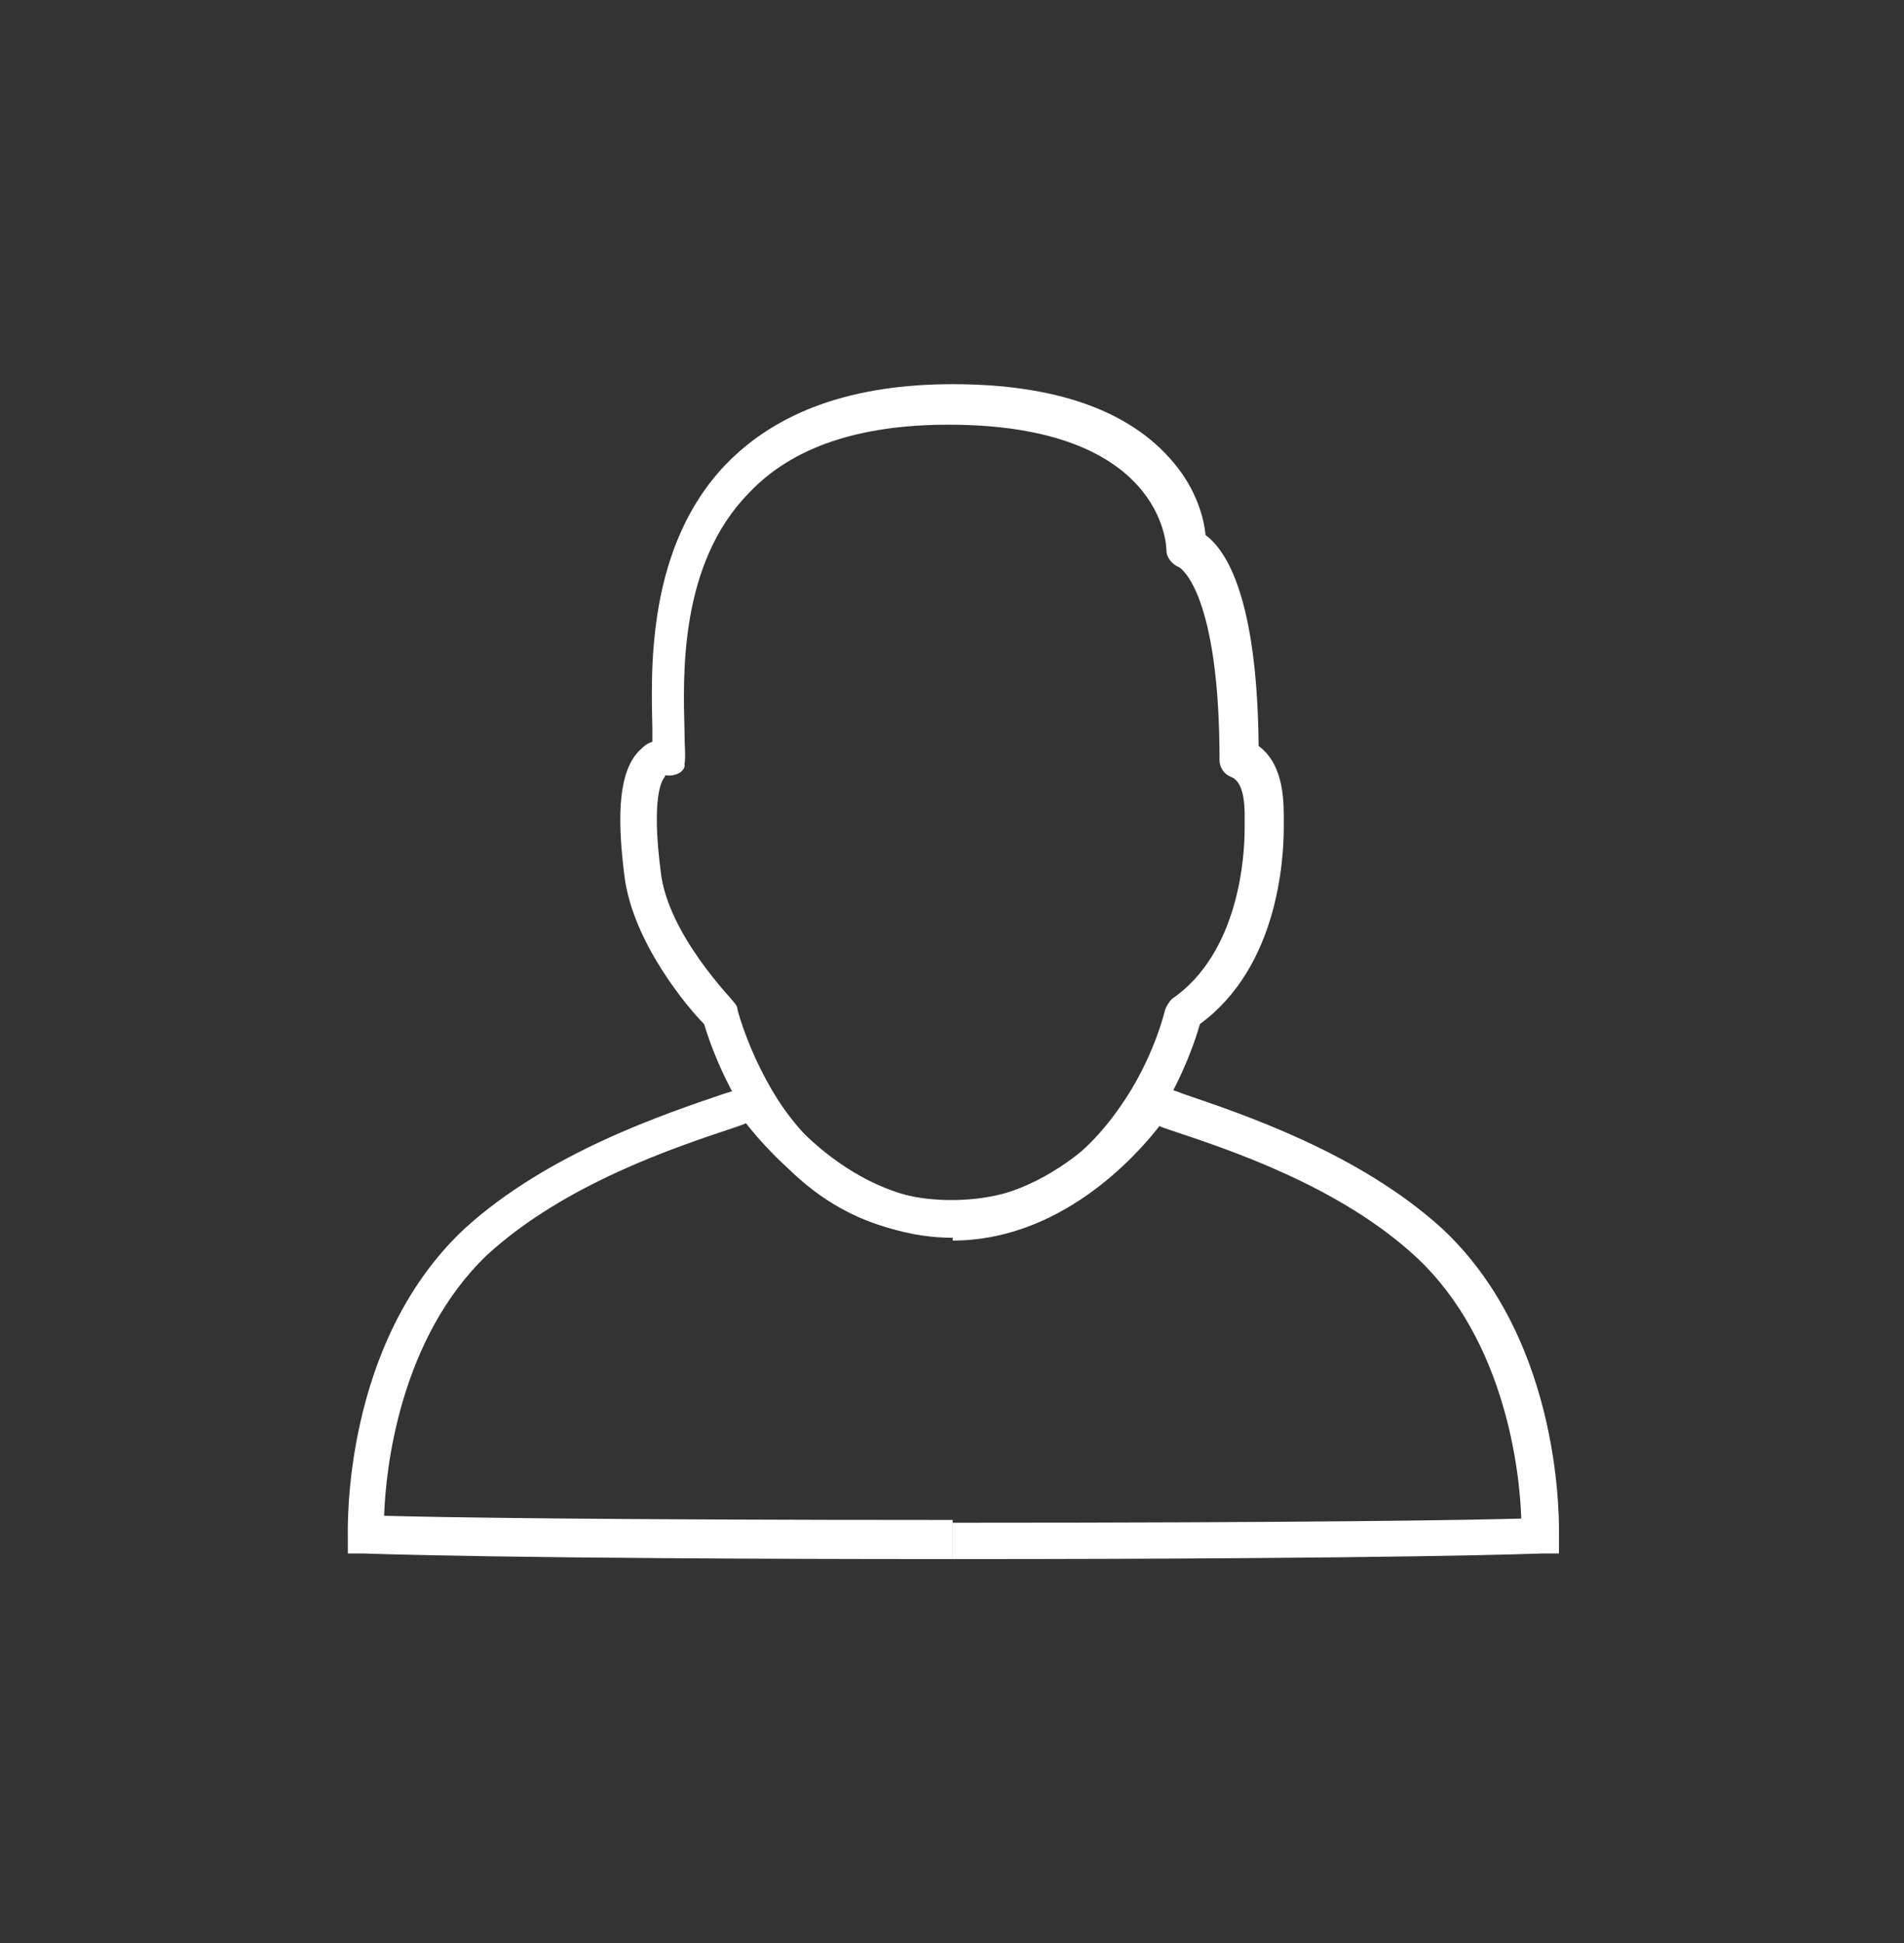 <?xml version="1.0" encoding="utf-8"?>
<!-- Generator: Adobe Illustrator 16.0.4, SVG Export Plug-In . SVG Version: 6.00 Build 0)  -->
<!DOCTYPE svg PUBLIC "-//W3C//DTD SVG 1.1//EN" "http://www.w3.org/Graphics/SVG/1.1/DTD/svg11.dtd">
<svg version="1.1" id="Layer_1" xmlns="http://www.w3.org/2000/svg" xmlns:xlink="http://www.w3.org/1999/xlink" x="0px" y="0px"
	 width="136.3px" height="139.1px" viewBox="0 0 136.3 139.1" enable-background="new 0 0 136.3 139.1" xml:space="preserve">
<rect x="0" y="0" width="136.3" height="139.1" fill="#333333" stroke="none"/>
<g>
	<g>
		<g>
			<path fill="#FFFFFF" d="M68.2,111.6v-2.6c25.9,0,37.2-0.2,40.7-0.3c-0.1-3.3-1.1-12.7-7.5-18.7c-5.5-5.1-13.4-7.7-17.6-9.1
				c-0.3-0.1-0.6-0.2-0.8-0.3c-1.7,2.2-7.1,8.2-14.8,8.2V86c7.9,0,13.2-7.7,13.2-7.8l0.6-0.9l1,0.4c0.4,0.2,1,0.3,1.7,0.6
				c4.1,1.4,12.6,4.2,18.6,9.7c8.7,8.2,8.3,21.4,8.3,22l0,1.2l-1.2,0C110.2,111.2,100.6,111.6,68.2,111.6z"/>
		</g>
		<g>
			<path fill="#FFFFFF" d="M68.2,111.6c-32.4,0-42-0.4-42.1-0.4l-1.2,0l0-1.2c0-0.6-0.4-13.8,8.3-22c6-5.5,14.5-8.3,18.6-9.7
				c0.7-0.2,1.2-0.4,1.7-0.6l1-0.4l0.6,0.9C55,78.3,60.3,86,68.2,86v2.6c-7.7,0-13-5.9-14.8-8.2c-0.2,0.1-0.5,0.2-0.8,0.3
				c-4.2,1.4-12.1,4-17.7,9.1c-6.3,6-7.3,15.4-7.4,18.7c3.5,0.1,14.8,0.3,40.7,0.3V111.6z"/>
		</g>
	</g>
	<g>
		<path fill="#FFFFFF" d="M68.2,88.5c-12.8,0-17.1-12.9-17.8-15.2c-1.1-1.1-5.1-5.8-5.7-10.6c-0.6-4.7-0.3-7.5,1-8.9
			c0.3-0.3,0.6-0.6,1-0.7c0-0.3,0-0.6,0-1c-0.1-4.2-0.4-13,5.3-18.9c3.7-3.8,9.1-5.7,16.2-5.7c7.4,0,12.7,1.9,15.8,5.6
			c1.7,2,2.2,4.1,2.3,5.2c1.5,1.1,3.7,4.5,3.8,15.1c1.9,1.4,1.8,4.2,1.8,5.5l0,0.3c0,2.3-0.4,10-6,14.1
			C85.1,76.1,80.8,88.5,68.2,88.5z M47.7,55.5c-0.1,0-0.1,0-0.1,0.1c-0.2,0.2-1,1.4-0.3,6.8c0.5,4.5,5.2,9.2,5.2,9.3
			c0.2,0.2,0.3,0.4,0.3,0.6c0,0,0.9,3.5,3.2,6.9c3.1,4.4,7.1,6.7,12.1,6.7c5,0,9-2.2,12.1-6.7c2.4-3.4,3.2-6.9,3.2-6.9
			c0.1-0.3,0.3-0.6,0.5-0.8c4.8-3.3,5.2-10.2,5.2-12.2l0-0.3c0-0.9,0.1-3-1-3.4c-0.5-0.2-0.8-0.7-0.8-1.2c0-11.8-2.7-13.7-2.9-13.8
			c-0.5-0.2-0.9-0.7-0.9-1.2c0-0.4-0.3-9-15.6-9c-6.4,0-11.2,1.6-14.3,4.9c-5,5.1-4.7,13.1-4.6,17c0,1.1,0.1,1.9,0,2.4
			C49.1,55.1,48.5,55.6,47.7,55.5C47.8,55.5,47.8,55.5,47.7,55.5z"/>
	</g>
</g>
</svg>
